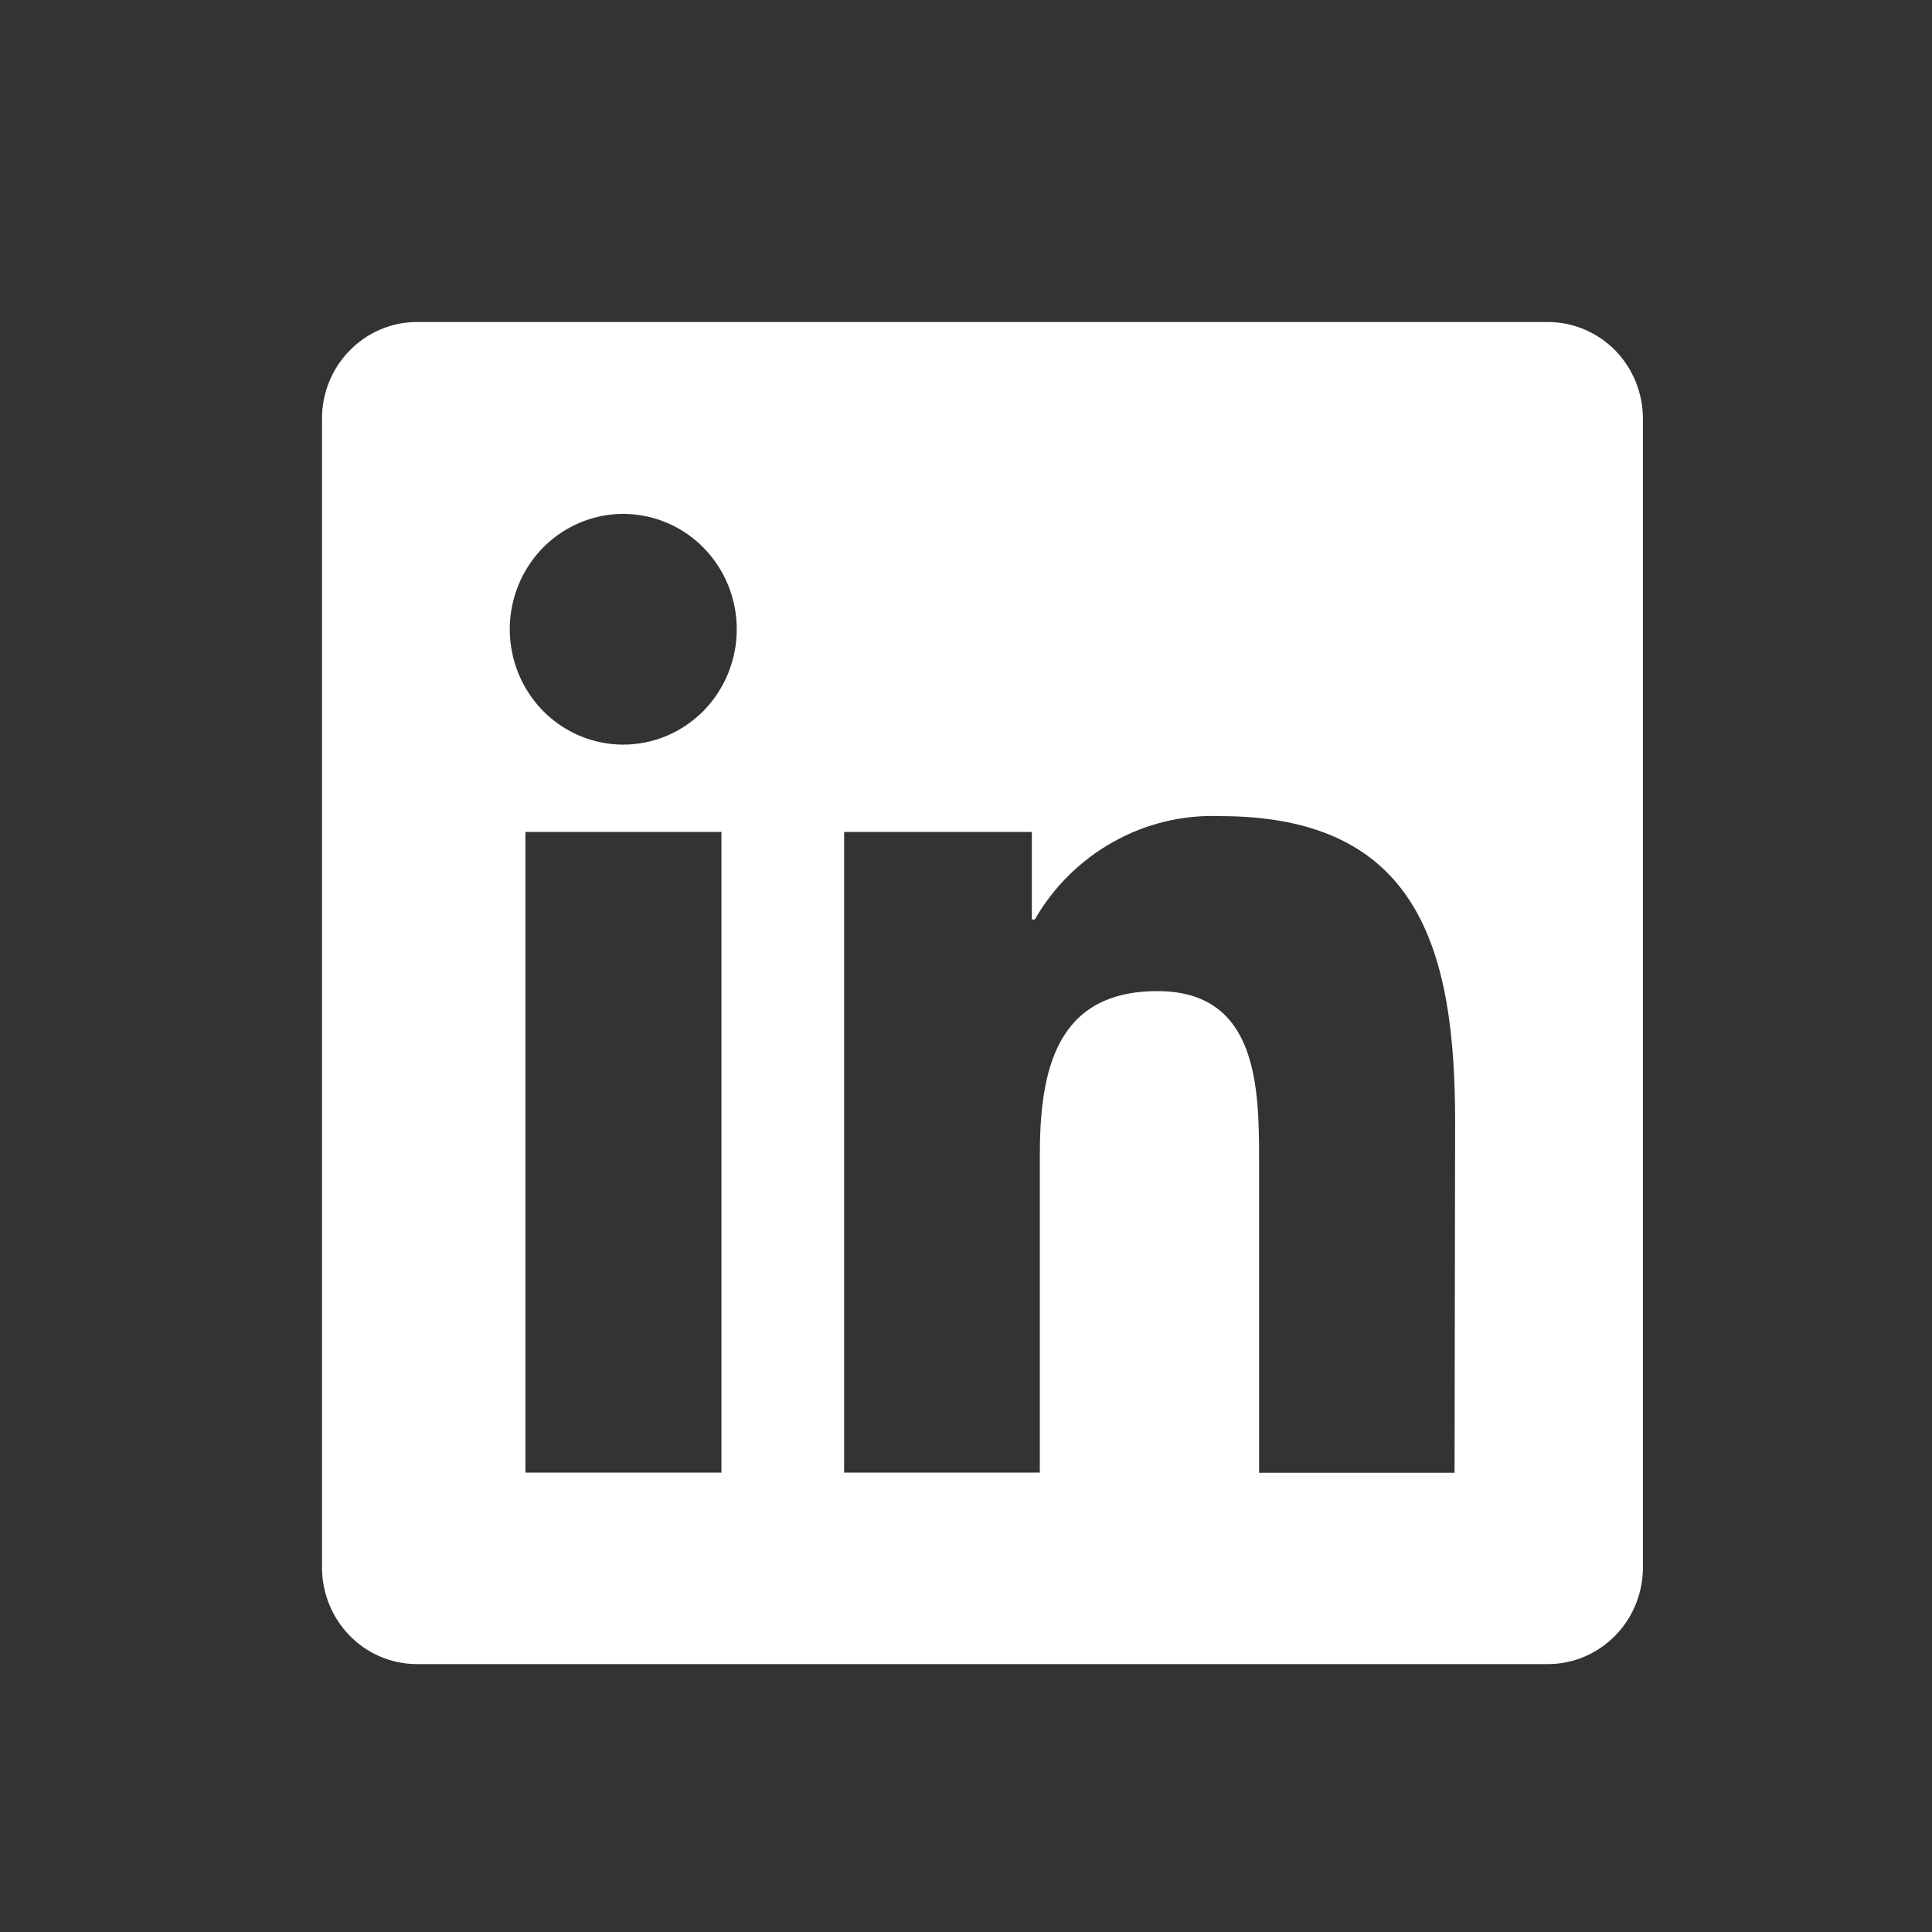 <svg width="24" height="24" viewBox="0 0 24 24" fill="none" xmlns="http://www.w3.org/2000/svg">
<rect x="0" y="0" width="24" height="24" fill="#333333" stroke="none"/>
<path d="M19.234 4H5.168C4.857 4.003 4.559 4.132 4.341 4.357C4.122 4.582 3.999 4.886 4 5.202V19.472C4 19.788 4.123 20.091 4.341 20.316C4.56 20.541 4.857 20.669 5.168 20.672H19.237C19.549 20.67 19.846 20.542 20.066 20.317C20.285 20.093 20.409 19.789 20.409 19.472V5.202C20.409 4.884 20.286 4.58 20.066 4.354C19.845 4.129 19.546 4.002 19.234 4V4ZM8.959 18.293H6.527V10.335H8.962V18.293H8.959ZM7.739 9.25C7.46 9.249 7.188 9.165 6.957 9.007C6.725 8.849 6.545 8.625 6.439 8.363C6.333 8.101 6.305 7.813 6.36 7.536C6.415 7.258 6.549 7.003 6.746 6.803C6.943 6.603 7.195 6.467 7.468 6.411C7.741 6.356 8.024 6.385 8.282 6.493C8.539 6.601 8.759 6.785 8.914 7.02C9.069 7.255 9.152 7.532 9.152 7.815C9.153 8.004 9.116 8.19 9.045 8.365C8.974 8.539 8.87 8.697 8.739 8.831C8.607 8.964 8.451 9.07 8.28 9.142C8.108 9.214 7.924 9.25 7.739 9.25V9.25ZM18.069 18.295H15.641V14.422C15.641 13.499 15.622 12.312 14.378 12.312C13.111 12.312 12.917 13.312 12.917 14.355V18.293H10.486V10.335H12.818V11.422H12.855C13.088 11.016 13.426 10.683 13.832 10.457C14.237 10.23 14.696 10.12 15.158 10.138C17.617 10.138 18.076 11.787 18.076 13.931L18.069 18.295Z" fill="white"/>
</svg>
